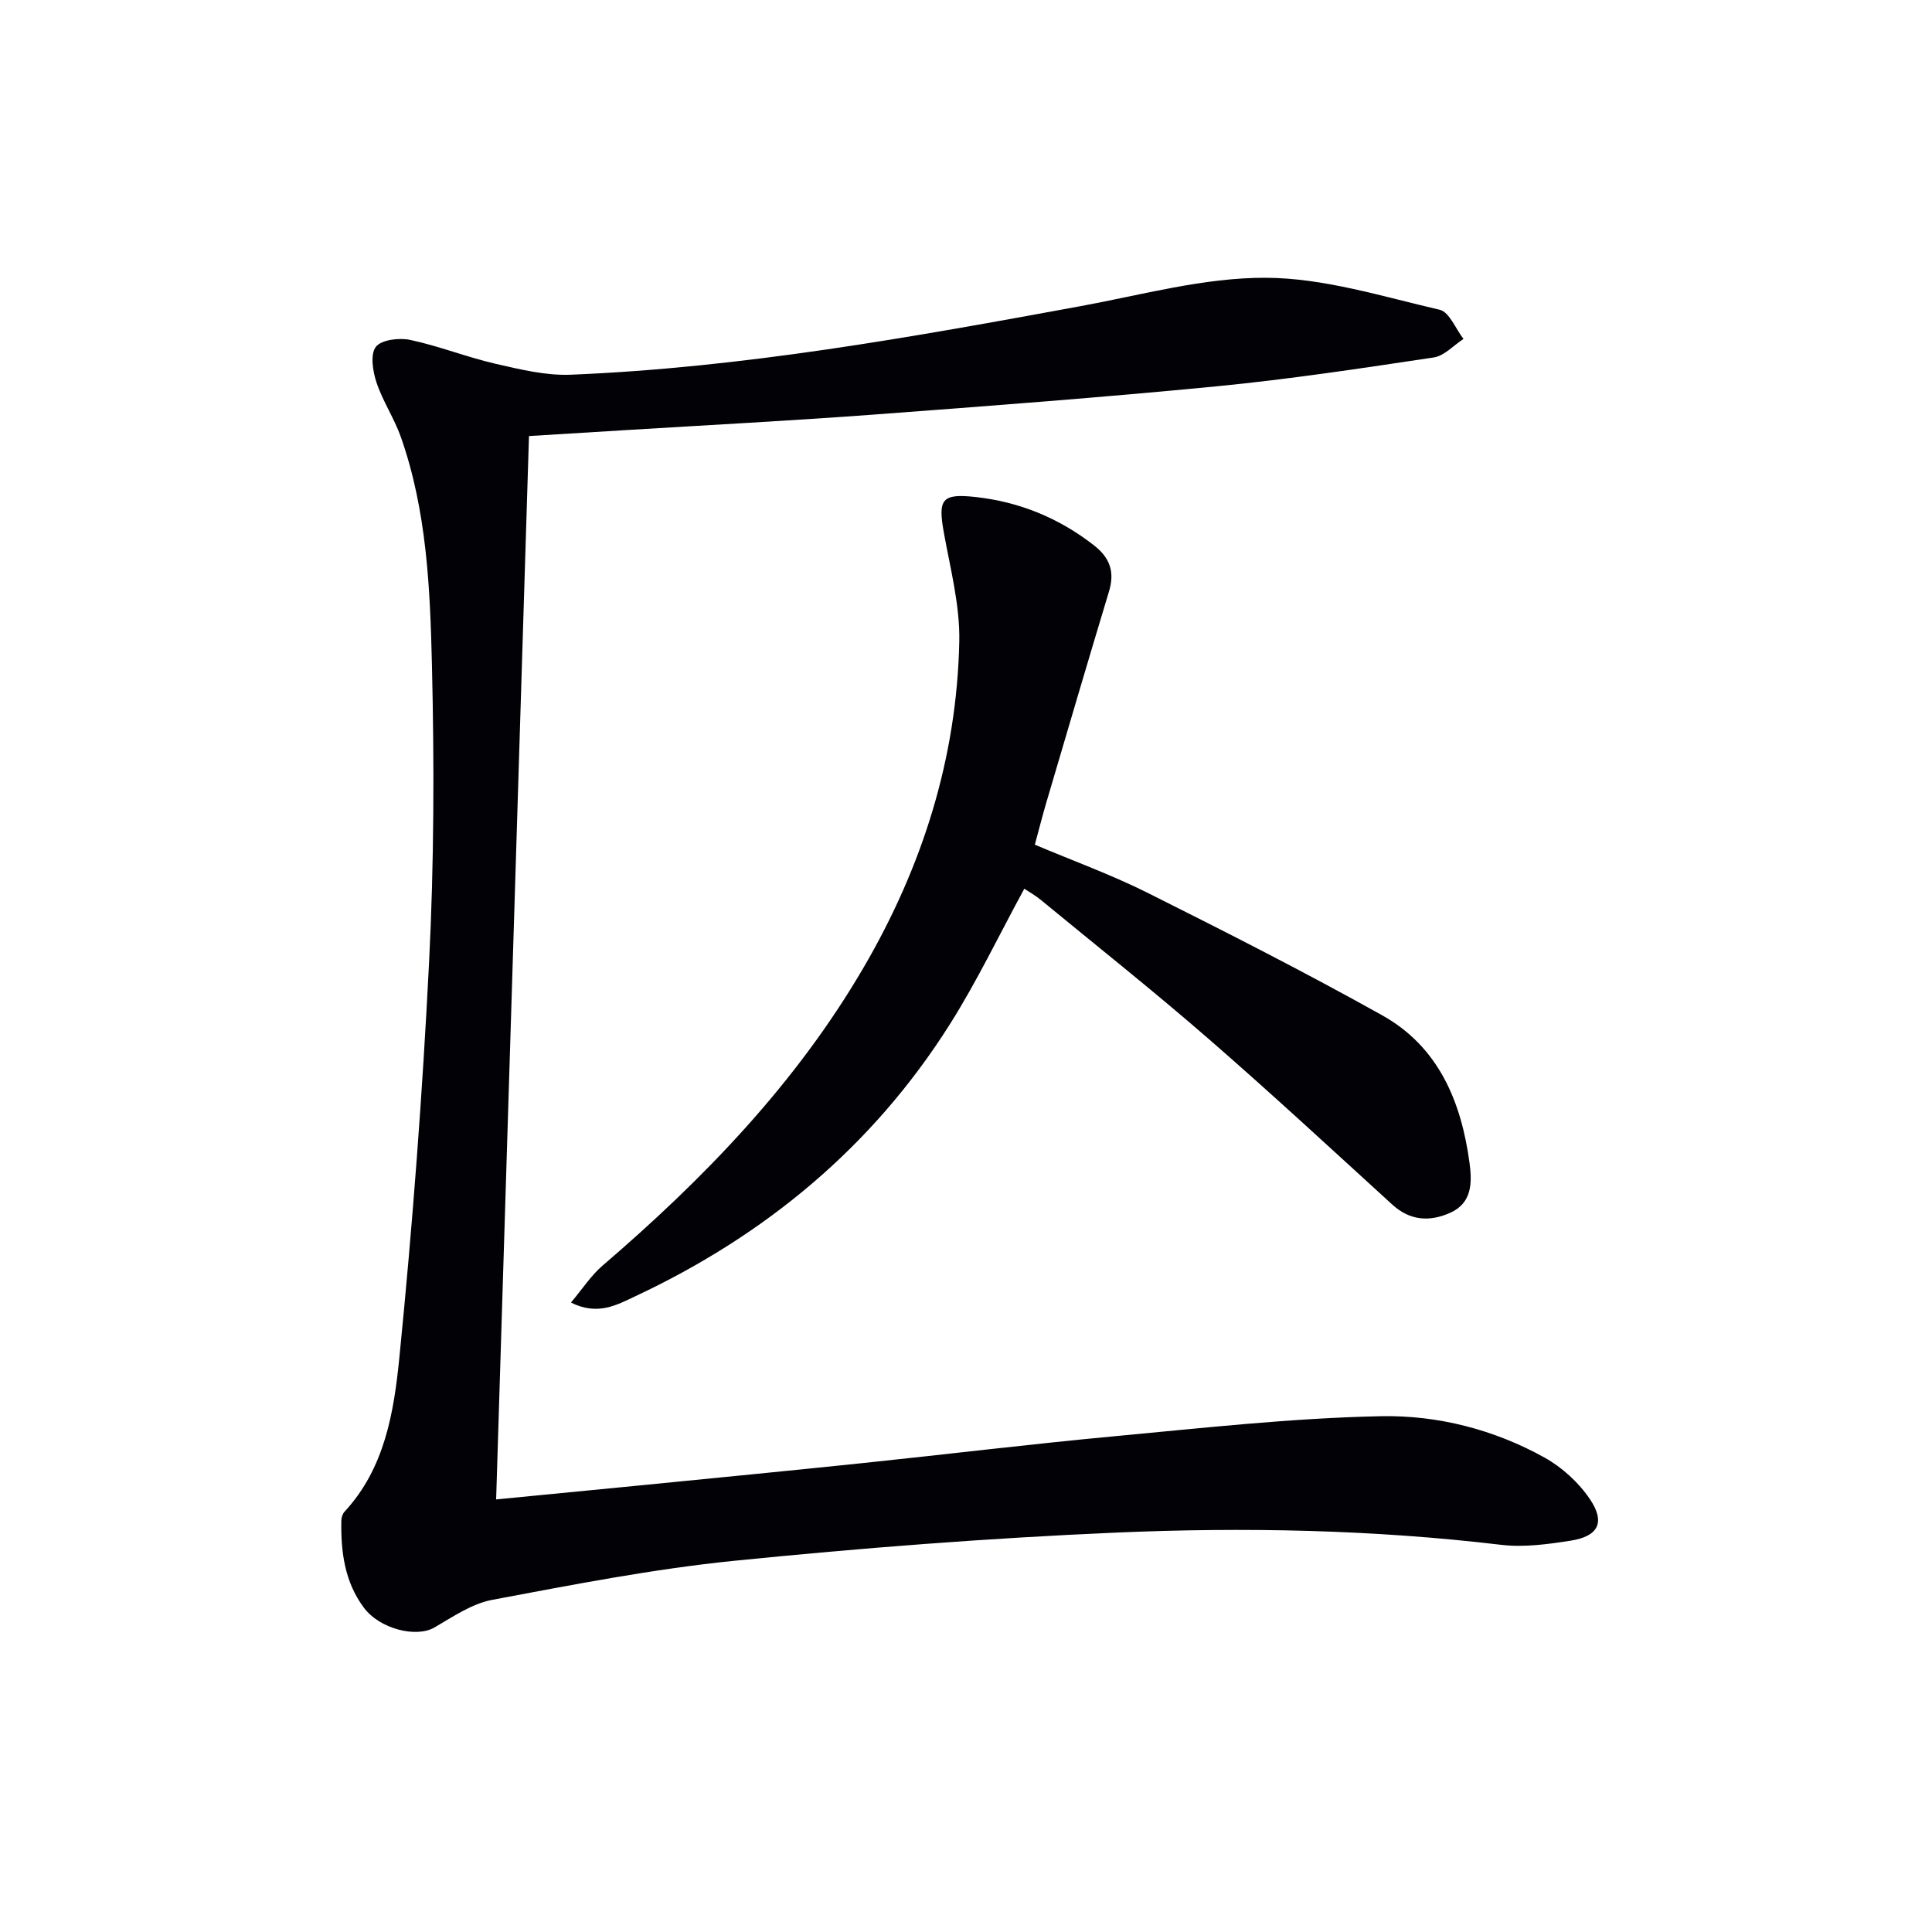 <svg enable-background="new 0 0 400 400" viewBox="0 0 400 400" xmlns="http://www.w3.org/2000/svg"><path d="m109.52 90.28c-2.27 73.48-4.53 146.58-6.8 220.16 9.86-.96 19.86-1.92 29.86-2.91 15.37-1.52 30.75-3.02 46.11-4.62 17.35-1.81 34.67-3.93 52.04-5.55 18.36-1.71 36.74-3.77 55.15-4.15 11.73-.24 23.47 2.75 33.94 8.59 3.62 2.02 7.04 5.15 9.36 8.59 3.24 4.81 1.74 7.69-4 8.59-4.73.74-9.68 1.42-14.38.86-26.54-3.16-53.18-3.68-79.79-2.53-26.39 1.14-52.77 3.19-79.05 5.84-16.79 1.7-33.44 4.96-50.05 8.08-4.21.79-8.15 3.51-11.98 5.73-3.72 2.16-11.29.35-14.62-4.14-3.97-5.34-4.76-11.59-4.64-18.02.01-.61.25-1.37.65-1.81 8.35-8.99 10.23-20.62 11.36-31.87 2.72-27.27 4.79-54.62 6.16-81.99 1.03-20.43 1.08-40.95.59-61.4-.38-15.89-1.06-31.94-6.42-47.21-1.37-3.89-3.76-7.43-5.06-11.33-.77-2.32-1.33-5.81-.14-7.37 1.13-1.48 4.83-1.93 7.1-1.45 5.98 1.27 11.74 3.58 17.7 4.95 5.11 1.17 10.41 2.47 15.57 2.26 35.61-1.46 70.6-7.77 105.57-14.2 12.73-2.34 25.54-5.92 38.3-5.87 12.03.04 24.1 3.87 36.02 6.62 2 .46 3.3 3.95 4.93 6.04-2.05 1.33-3.97 3.51-6.17 3.84-14.94 2.24-29.89 4.51-44.92 5.97-23.66 2.3-47.37 4.09-71.08 5.86-17.08 1.27-34.19 2.16-51.28 3.21-6.61.42-13.21.82-20.03 1.23z" fill="#010106"/><path d="m212.07 184c-5.21 9.56-9.79 19.17-15.44 28.11-15.99 25.31-38.2 43.67-65.19 56.31-3.7 1.73-7.69 4.04-13.23 1.26 2.38-2.82 4.14-5.58 6.51-7.62 20.97-17.98 40-37.64 54.04-61.68 12.2-20.89 19.35-43.37 19.85-67.58.15-7.5-1.86-15.07-3.2-22.55-1.24-6.89-.42-8.11 6.48-7.36 9.13.99 17.33 4.34 24.61 10.02 3.3 2.57 4.33 5.49 3.11 9.53-4.42 14.61-8.71 29.26-13.03 43.89-.79 2.68-1.47 5.4-2.33 8.55 7.87 3.33 15.83 6.21 23.35 9.97 16.33 8.17 32.63 16.45 48.57 25.36 11.66 6.51 16.37 17.85 18.08 30.56.54 4.03.56 8.29-3.99 10.32-4.22 1.89-8.29 1.69-12-1.69-12.66-11.55-25.24-23.2-38.18-34.44-11.3-9.82-23.04-19.14-34.6-28.65-1.12-.93-2.42-1.65-3.41-2.31z" fill="#010106"/></svg>
